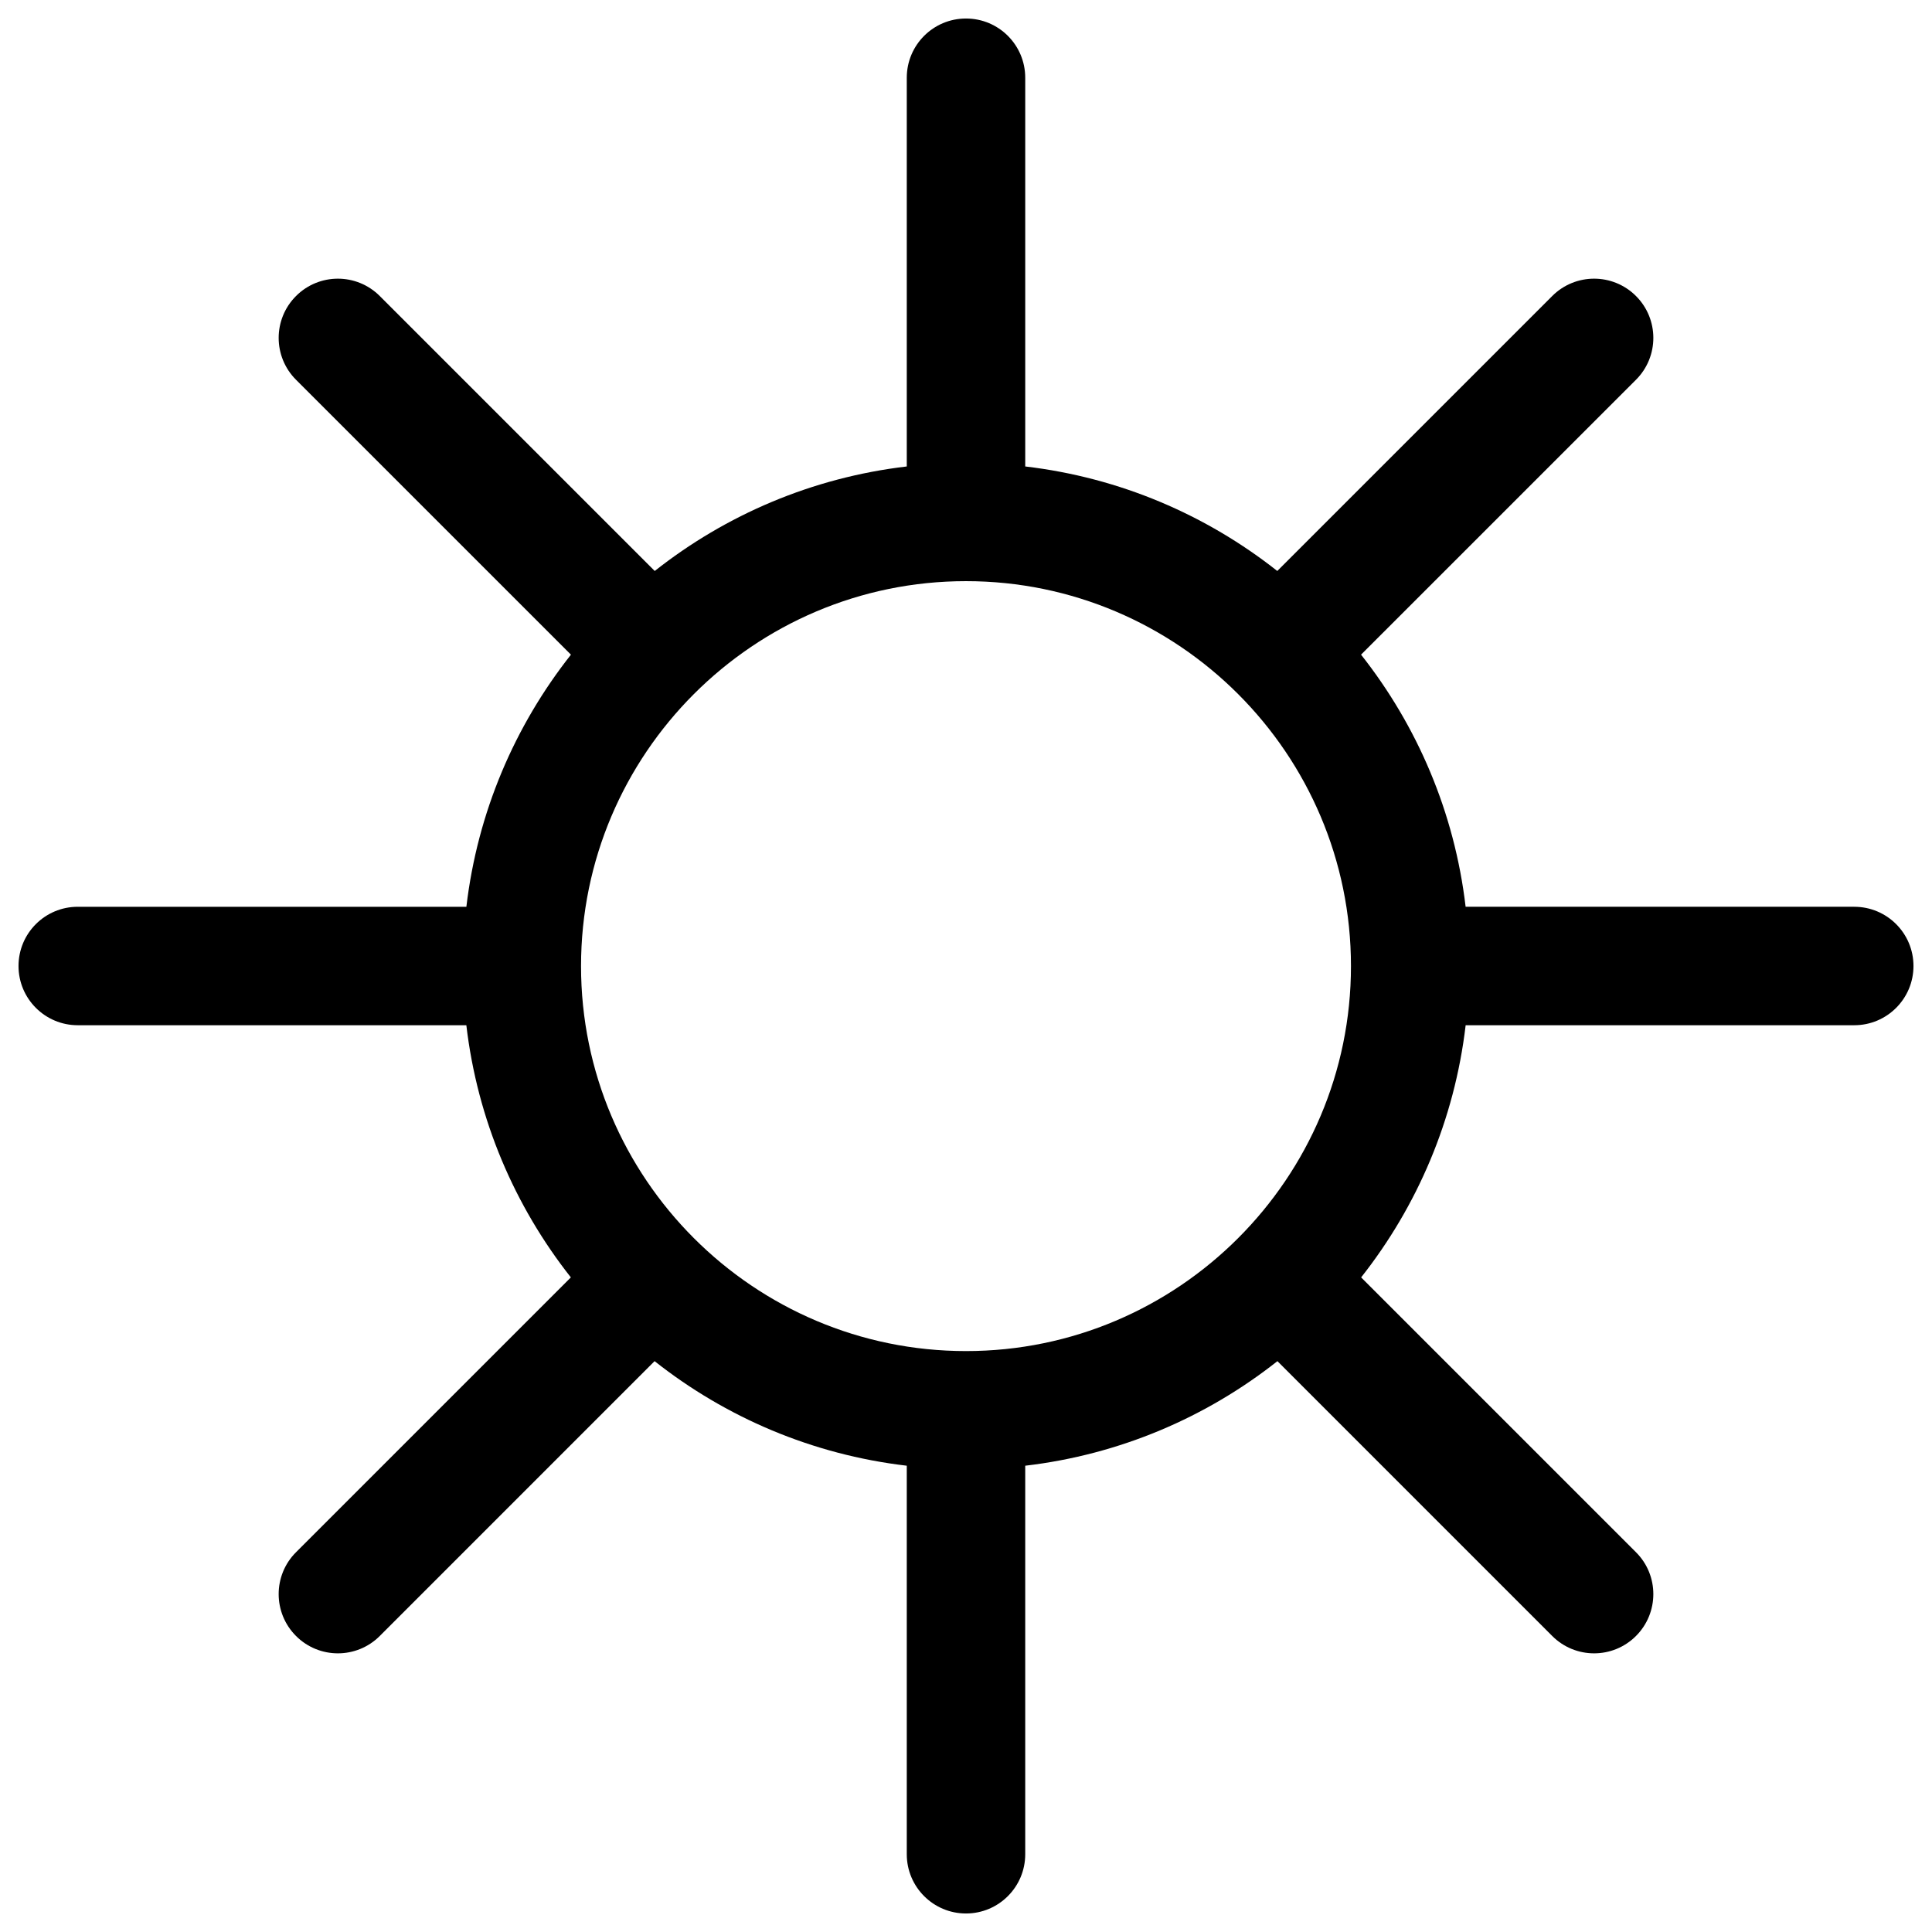 <svg xmlns="http://www.w3.org/2000/svg" viewBox="0 0 512 512"><path d="M491.397 240.305h-102.992c-2.95-25.076-12.844-47.975-27.711-66.812l72.859-72.851c6.131-6.131 6.131-16.063 0-22.194s-16.063-6.131-22.195 0l-72.866 72.866c-18.837-14.867-41.737-24.754-66.796-27.697v-103.014c0-8.676-7.027-15.695-15.695-15.695s-15.695 7.02-15.695 15.695v103.015c-25.061 2.943-47.96 12.829-66.796 27.697l-72.867-72.866c-6.131-6.131-16.063-6.131-22.194 0s-6.131 16.062 0 22.194l72.858 72.851c-14.867 18.837-24.761 41.736-27.711 66.812h-102.993c-8.668 0-15.695 7.02-15.695 15.695 0 8.66 7.028 15.695 15.695 15.695h102.984c2.943 25.075 12.829 47.974 27.697 66.827l-72.835 72.835c-6.131 6.116-6.131 16.063 0 22.195 3.065 3.065 7.081 4.598 11.097 4.598 4.016 0 8.032-1.533 11.097-4.598l72.828-72.836c18.844 14.883 41.752 24.769 66.835 27.712v102.968c0 8.661 7.028 15.695 15.695 15.695 8.668 0 15.695-7.035 15.695-15.695v-102.968c25.083-2.943 47.99-12.829 66.835-27.712l72.827 72.836c3.066 3.065 7.082 4.598 11.097 4.598s8.031-1.533 11.097-4.598c6.131-6.131 6.131-16.079 0-22.195l-72.836-72.835c14.868-18.853 24.754-41.752 27.697-66.827h102.985c8.668 0 15.695-7.035 15.695-15.695 0-8.676-7.028-15.696-15.696-15.696zm-235.397 117.745c-56.252 0-102.019-45.768-102.019-102.019 0-56.252 45.767-102.019 102.019-102.019 56.251 0 102.019 45.767 102.019 102.019 0 56.251-45.768 102.019-102.019 102.019z"/></svg>